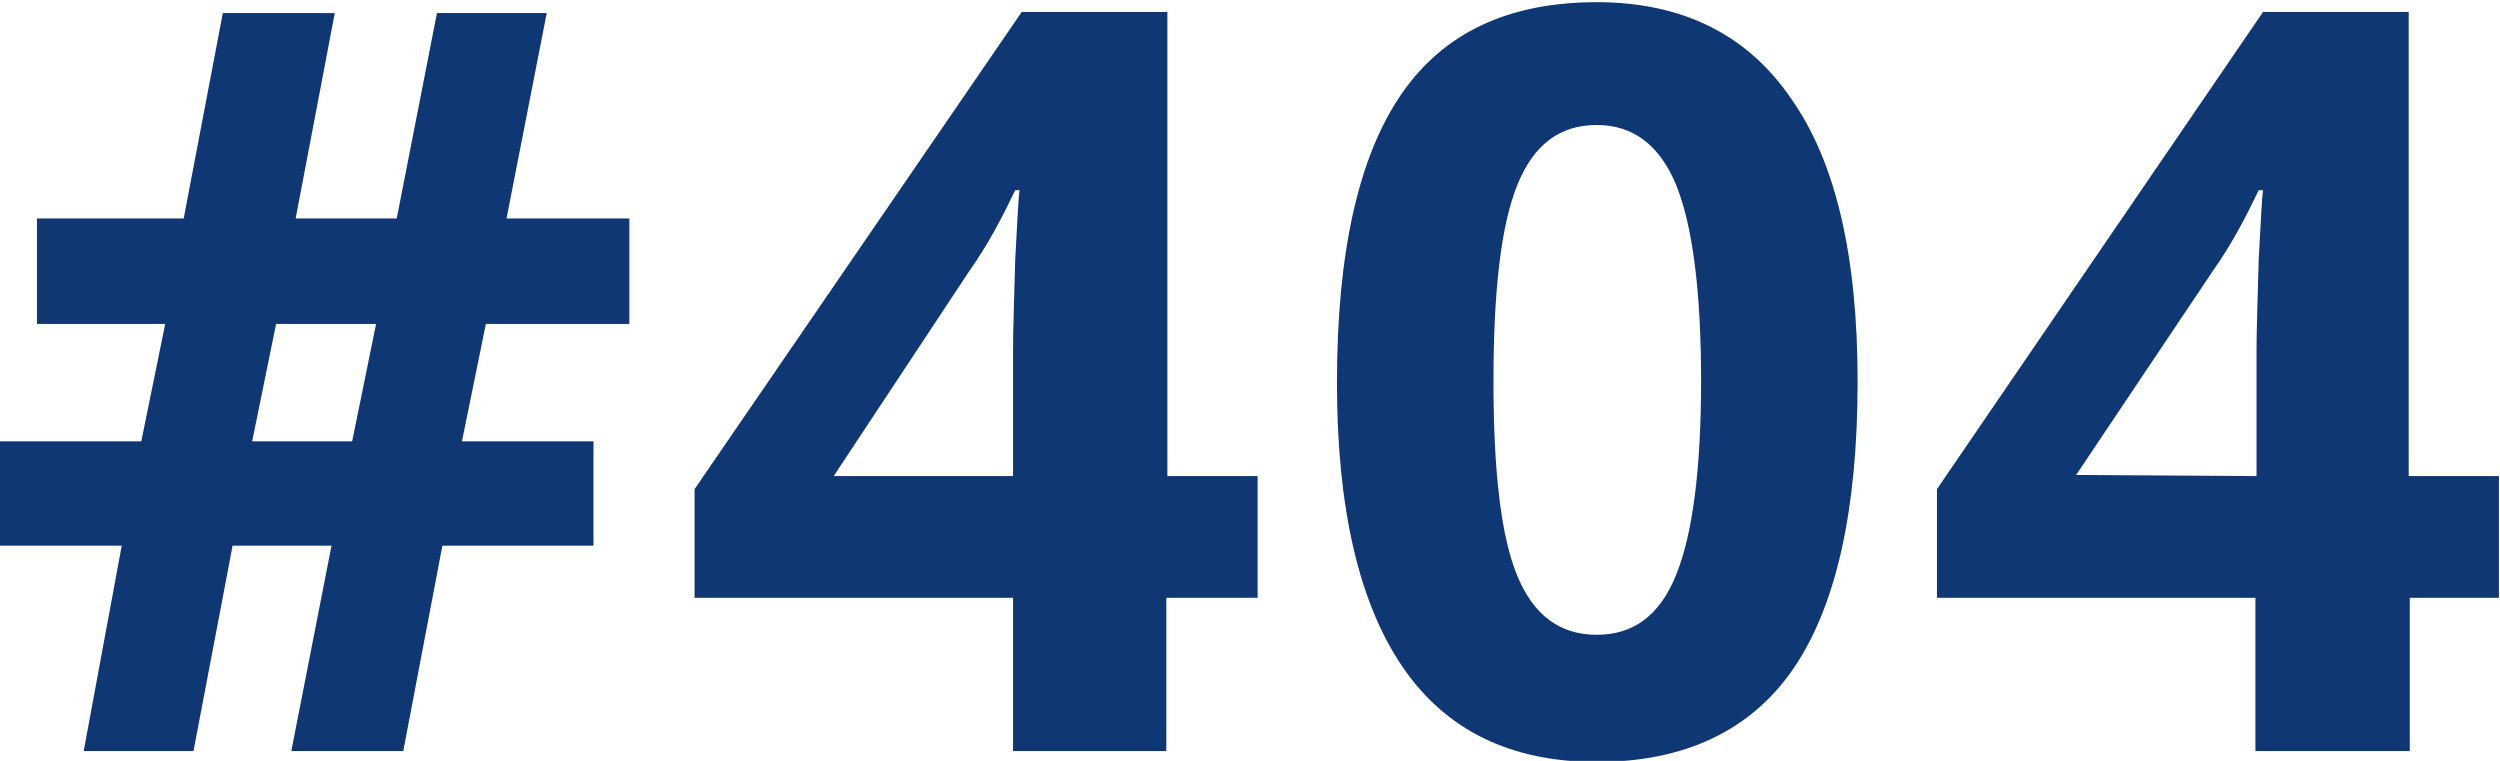 <?xml version="1.0" encoding="utf-8"?>
<!-- Generator: Adobe Illustrator 22.0.1, SVG Export Plug-In . SVG Version: 6.00 Build 0)  -->
<svg version="1.1" id="Layer_1" xmlns="http://www.w3.org/2000/svg" xmlns:xlink="http://www.w3.org/1999/xlink" x="0px" y="0px"
	 viewBox="0 0 230 70" style="enable-background:new 0 0 230 70;" xml:space="preserve">
<style type="text/css">
	.st0{fill:#0F3773;}
</style>
<g>
	<path class="st0" d="M44.7,29.8l-2.2,10.8h12.1v9.6H40.7l-3.6,18.9H26.8l3.7-18.9h-9.1l-3.6,18.9H7.7l3.5-18.9H0v-9.6h13l2.2-10.8
		H3.4v-9.7h13.5l3.6-18.9h10.3l-3.6,18.9h9.3l3.7-18.9h10.1l-3.7,18.9h11.3v9.7H44.7z M23.2,40.6h9.2l2.2-10.8h-9.2L23.2,40.6z"/>
	<path class="st0" d="M115.6,55h-8.3v14.1H93.2V55H63.9V45L94,1.1h13.4v42.7h8.3V55H115.6z M93.2,43.8V32.3c0-1.9,0.1-4.7,0.2-8.4
		c0.2-3.7,0.3-5.8,0.4-6.4h-0.4c-1.2,2.5-2.5,5-4.2,7.4L76.7,43.8H93.2z"/>
	<path class="st0" d="M170.9,35.1c0,11.9-2,20.7-5.9,26.4s-10,8.6-18.1,8.6c-7.9,0-13.9-2.9-17.9-8.8s-6-14.6-6-26.1
		c0-12,2-20.8,5.9-26.5s9.9-8.5,18-8.5c7.9,0,13.9,3,17.9,8.9C168.9,14.9,170.9,23.6,170.9,35.1z M137.4,35.1
		c0,8.3,0.7,14.3,2.2,17.9c1.5,3.6,3.9,5.4,7.3,5.4c3.4,0,5.8-1.8,7.3-5.5s2.3-9.6,2.3-17.9s-0.8-14.3-2.3-18
		c-1.5-3.6-3.9-5.5-7.3-5.5c-3.4,0-5.8,1.8-7.3,5.5C138.1,20.7,137.4,26.7,137.4,35.1z"/>
	<path class="st0" d="M230,55h-8.3v14.1h-14.2V55h-29.3V45l30-43.9h13.4v42.7h8.3V55H230z M207.6,43.8V32.3c0-1.9,0.1-4.7,0.2-8.4
		c0.2-3.7,0.3-5.8,0.4-6.4h-0.4c-1.2,2.5-2.5,5-4.2,7.4L191,43.7L207.6,43.8L207.6,43.8z"/>
</g>
</svg>
